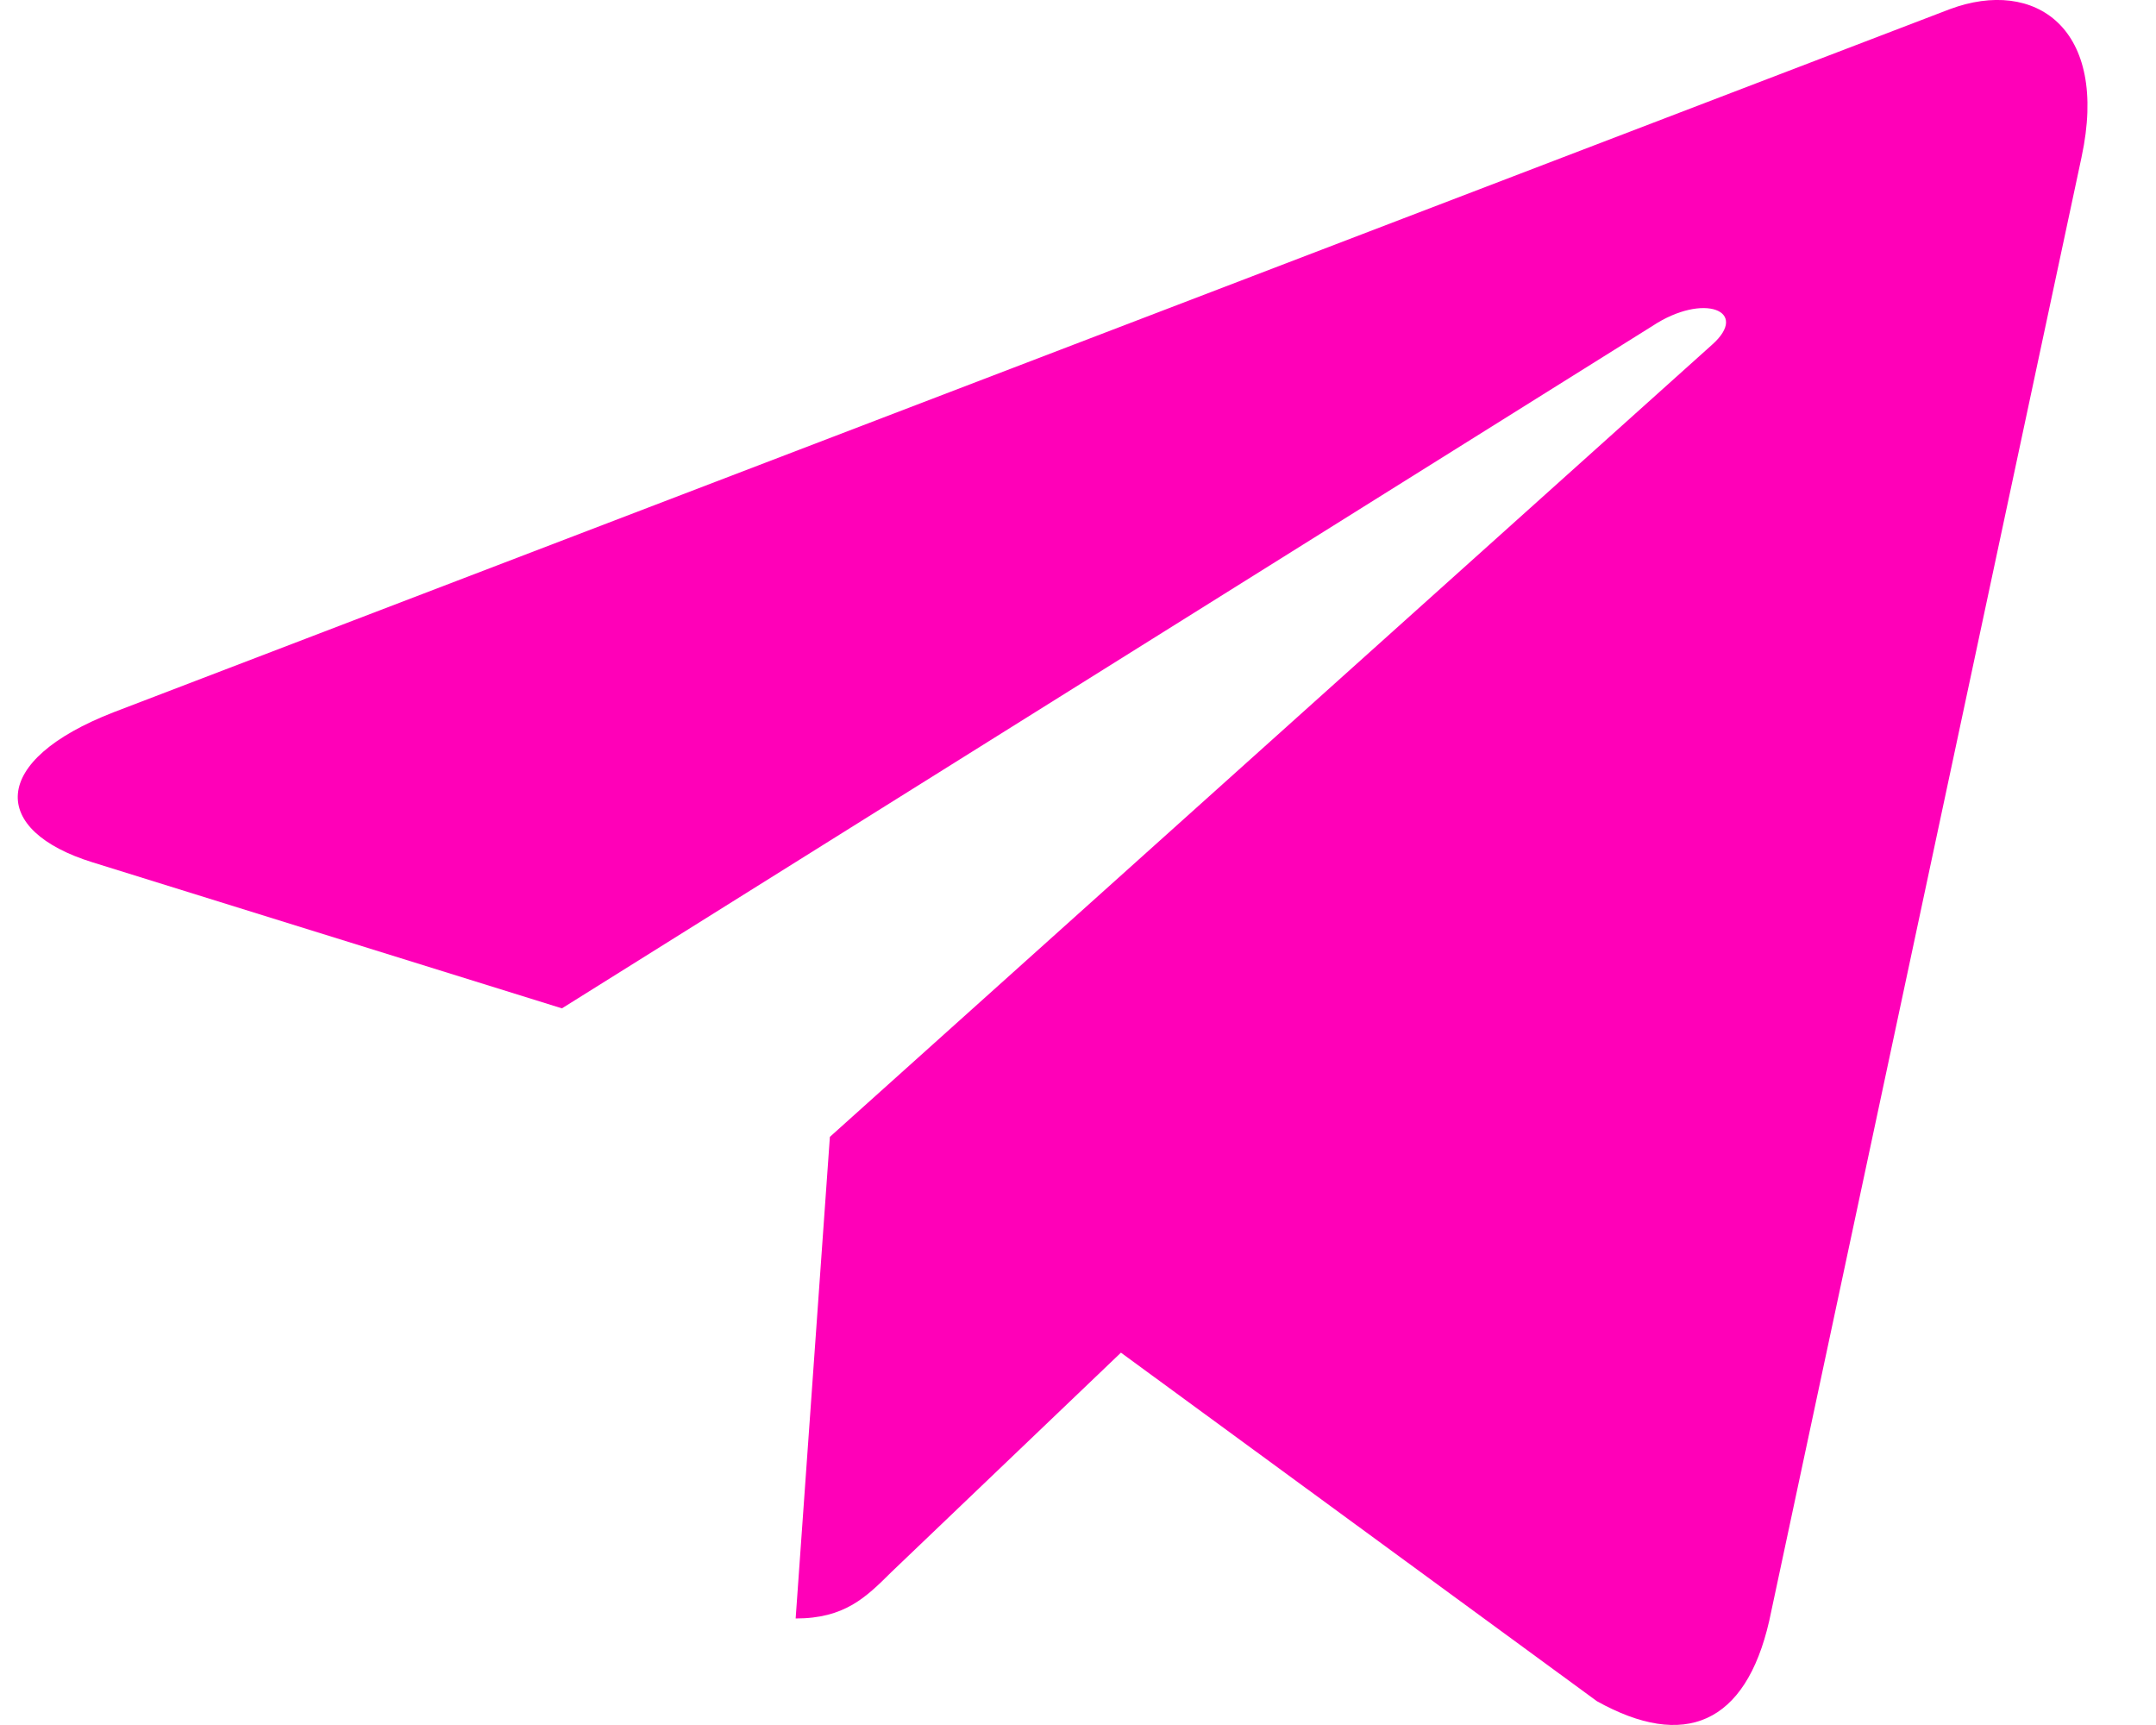<svg width="25" height="20" viewBox="0 0 25 20" fill="none" xmlns="http://www.w3.org/2000/svg">
<path d="M9.623 13.181L9.226 18.765C9.794 18.765 10.04 18.521 10.335 18.228L12.998 15.683L18.517 19.724C19.529 20.288 20.241 19.991 20.515 18.793L24.137 1.821L24.137 1.82C24.459 0.324 23.596 -0.261 22.61 0.106L1.32 8.257C-0.133 8.821 -0.111 9.631 1.073 9.998L6.516 11.691L19.16 3.78C19.755 3.386 20.296 3.604 19.851 3.998L9.623 13.181Z" fill="#FF00B8"/>
</svg>
